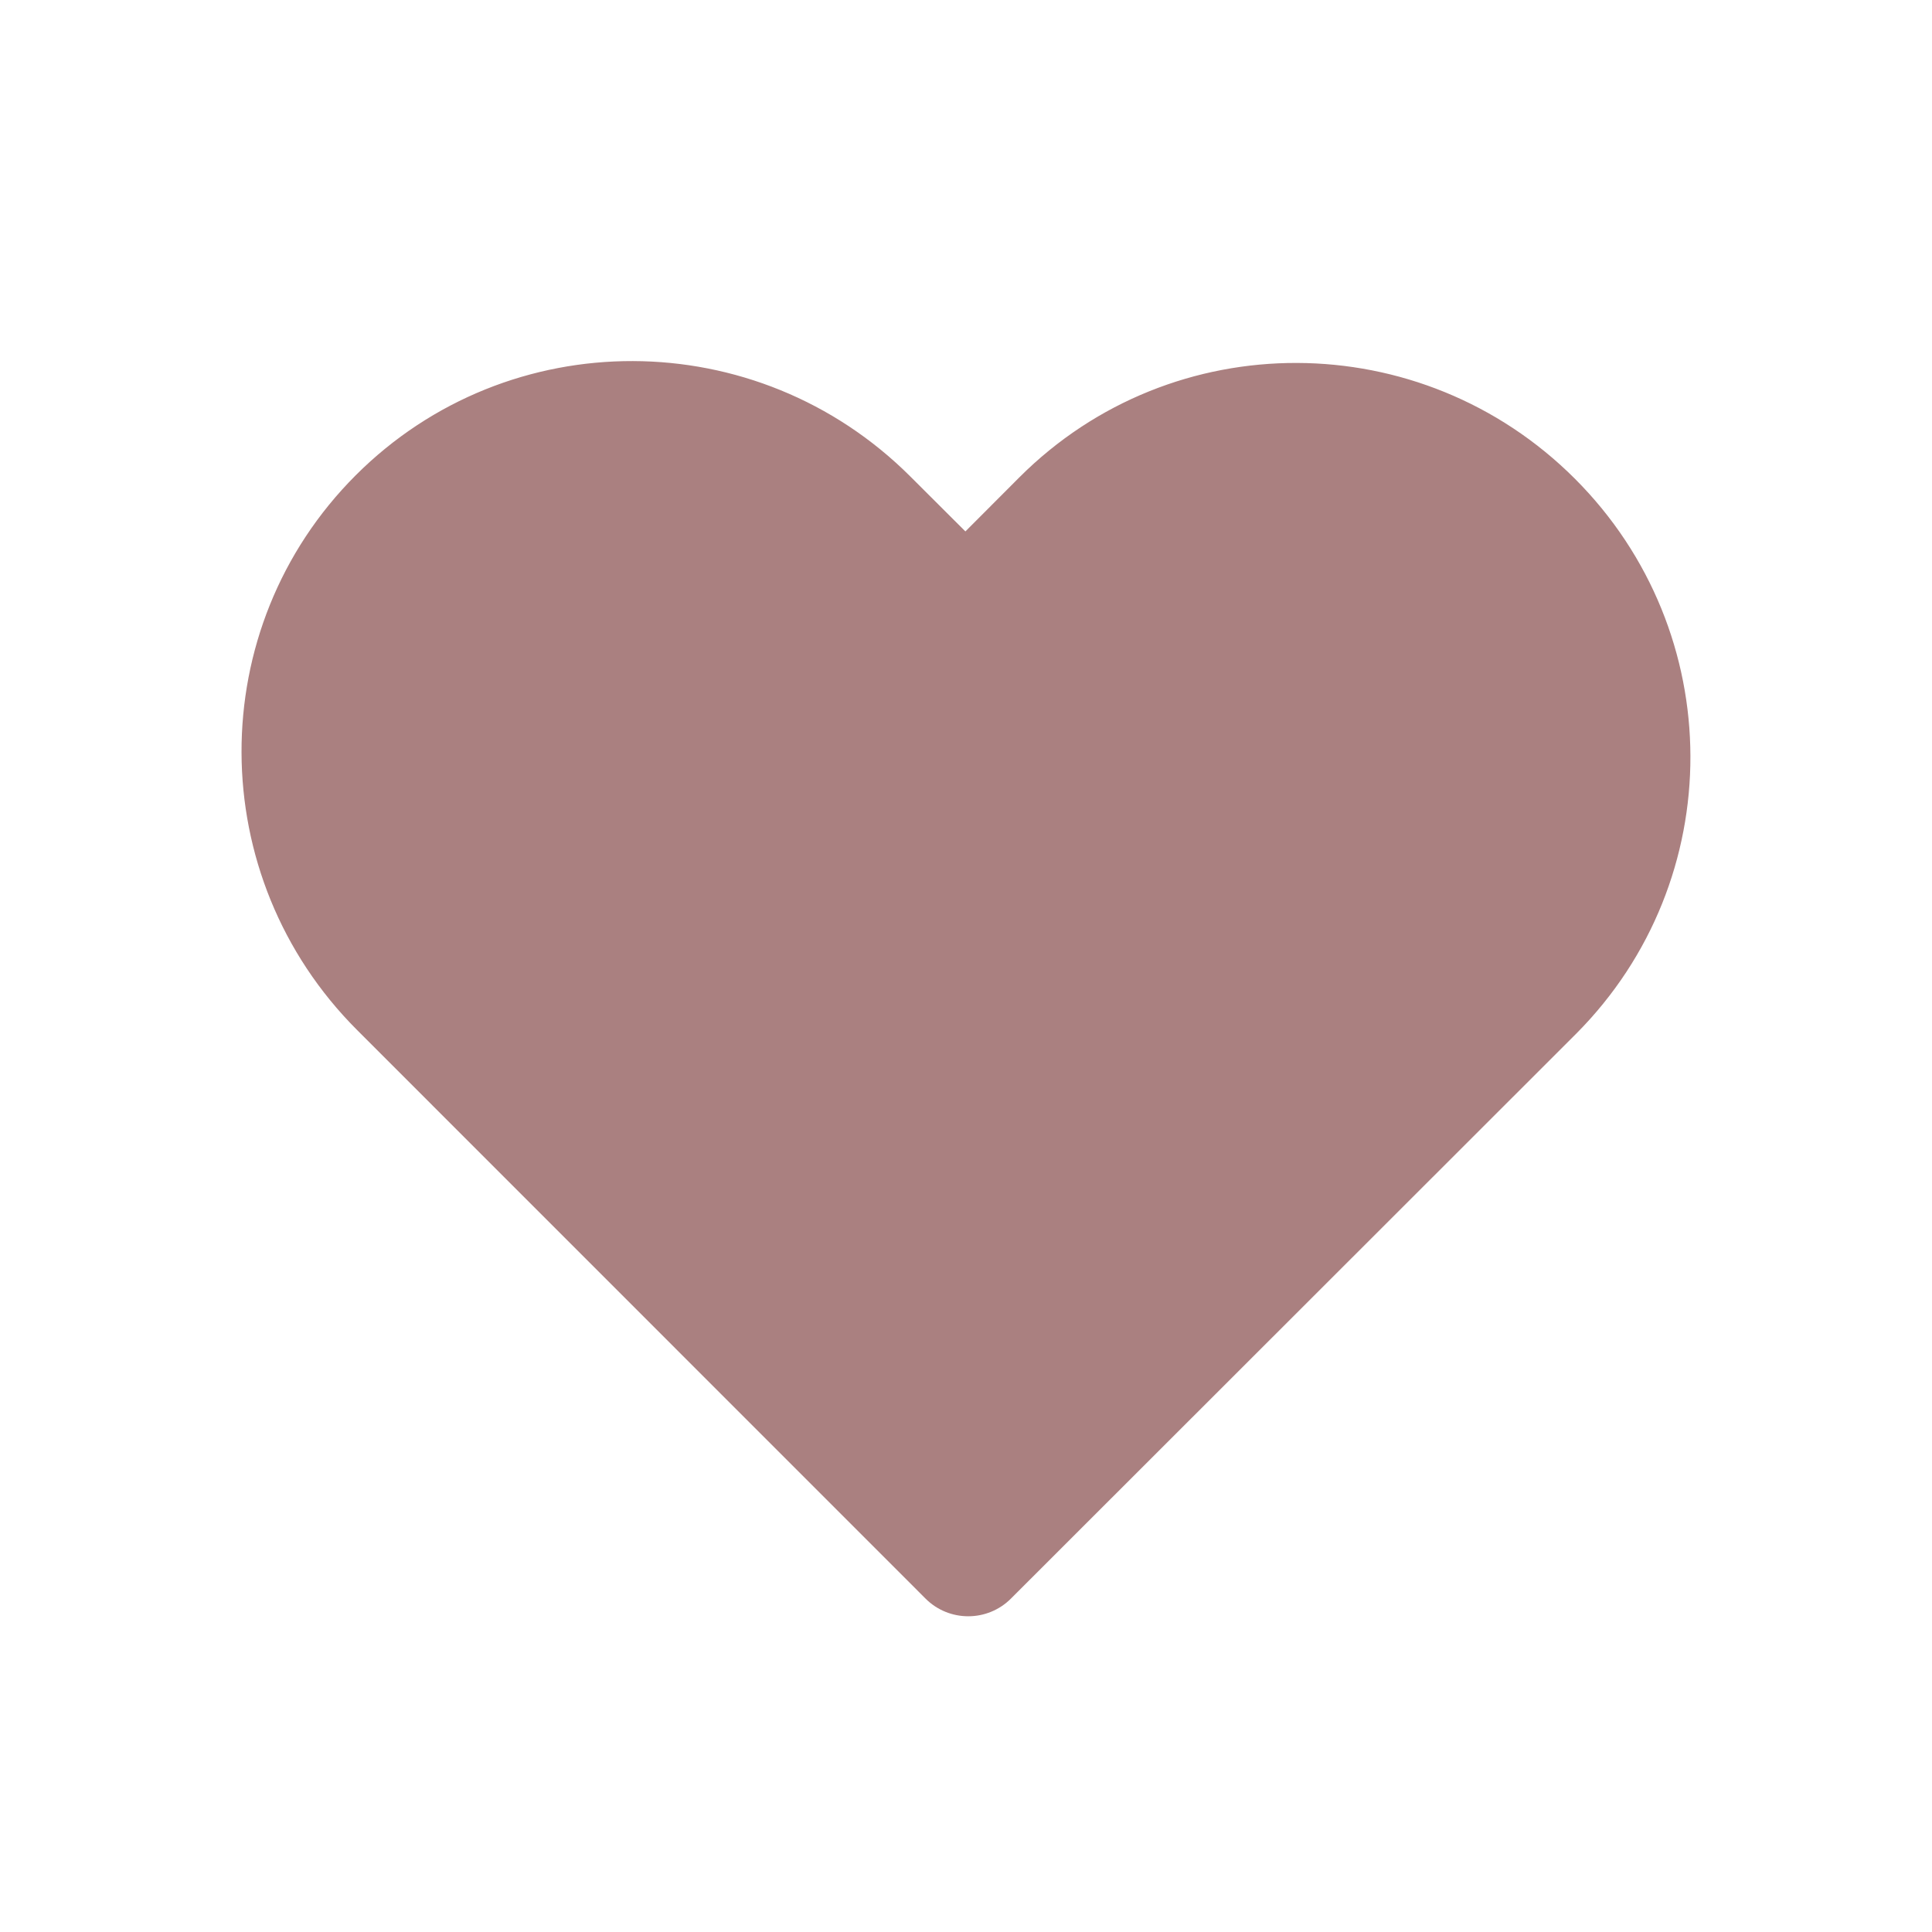 <svg width="16" height="16" viewBox="0 0 16 16" fill="none" xmlns="http://www.w3.org/2000/svg">
  <path
    d="M7.541 3.948C6.269 2.676 4.212 2.67 2.946 3.936C1.68 5.202 1.686 7.26 2.958 8.531L7.665 13.239C7.86 13.434 8.177 13.434 8.372 13.239L13.055 8.559C14.318 7.288 14.314 5.237 13.043 3.965C11.769 2.691 9.71 2.685 8.442 3.953L7.995 4.401L7.541 3.948Z"
  />

  <style>
    path {
      fill: #aa8080;
    }

    @media (prefers-color-scheme: dark) {
      path {
        fill: #c69999;
      }
    }
  </style>
</svg>
